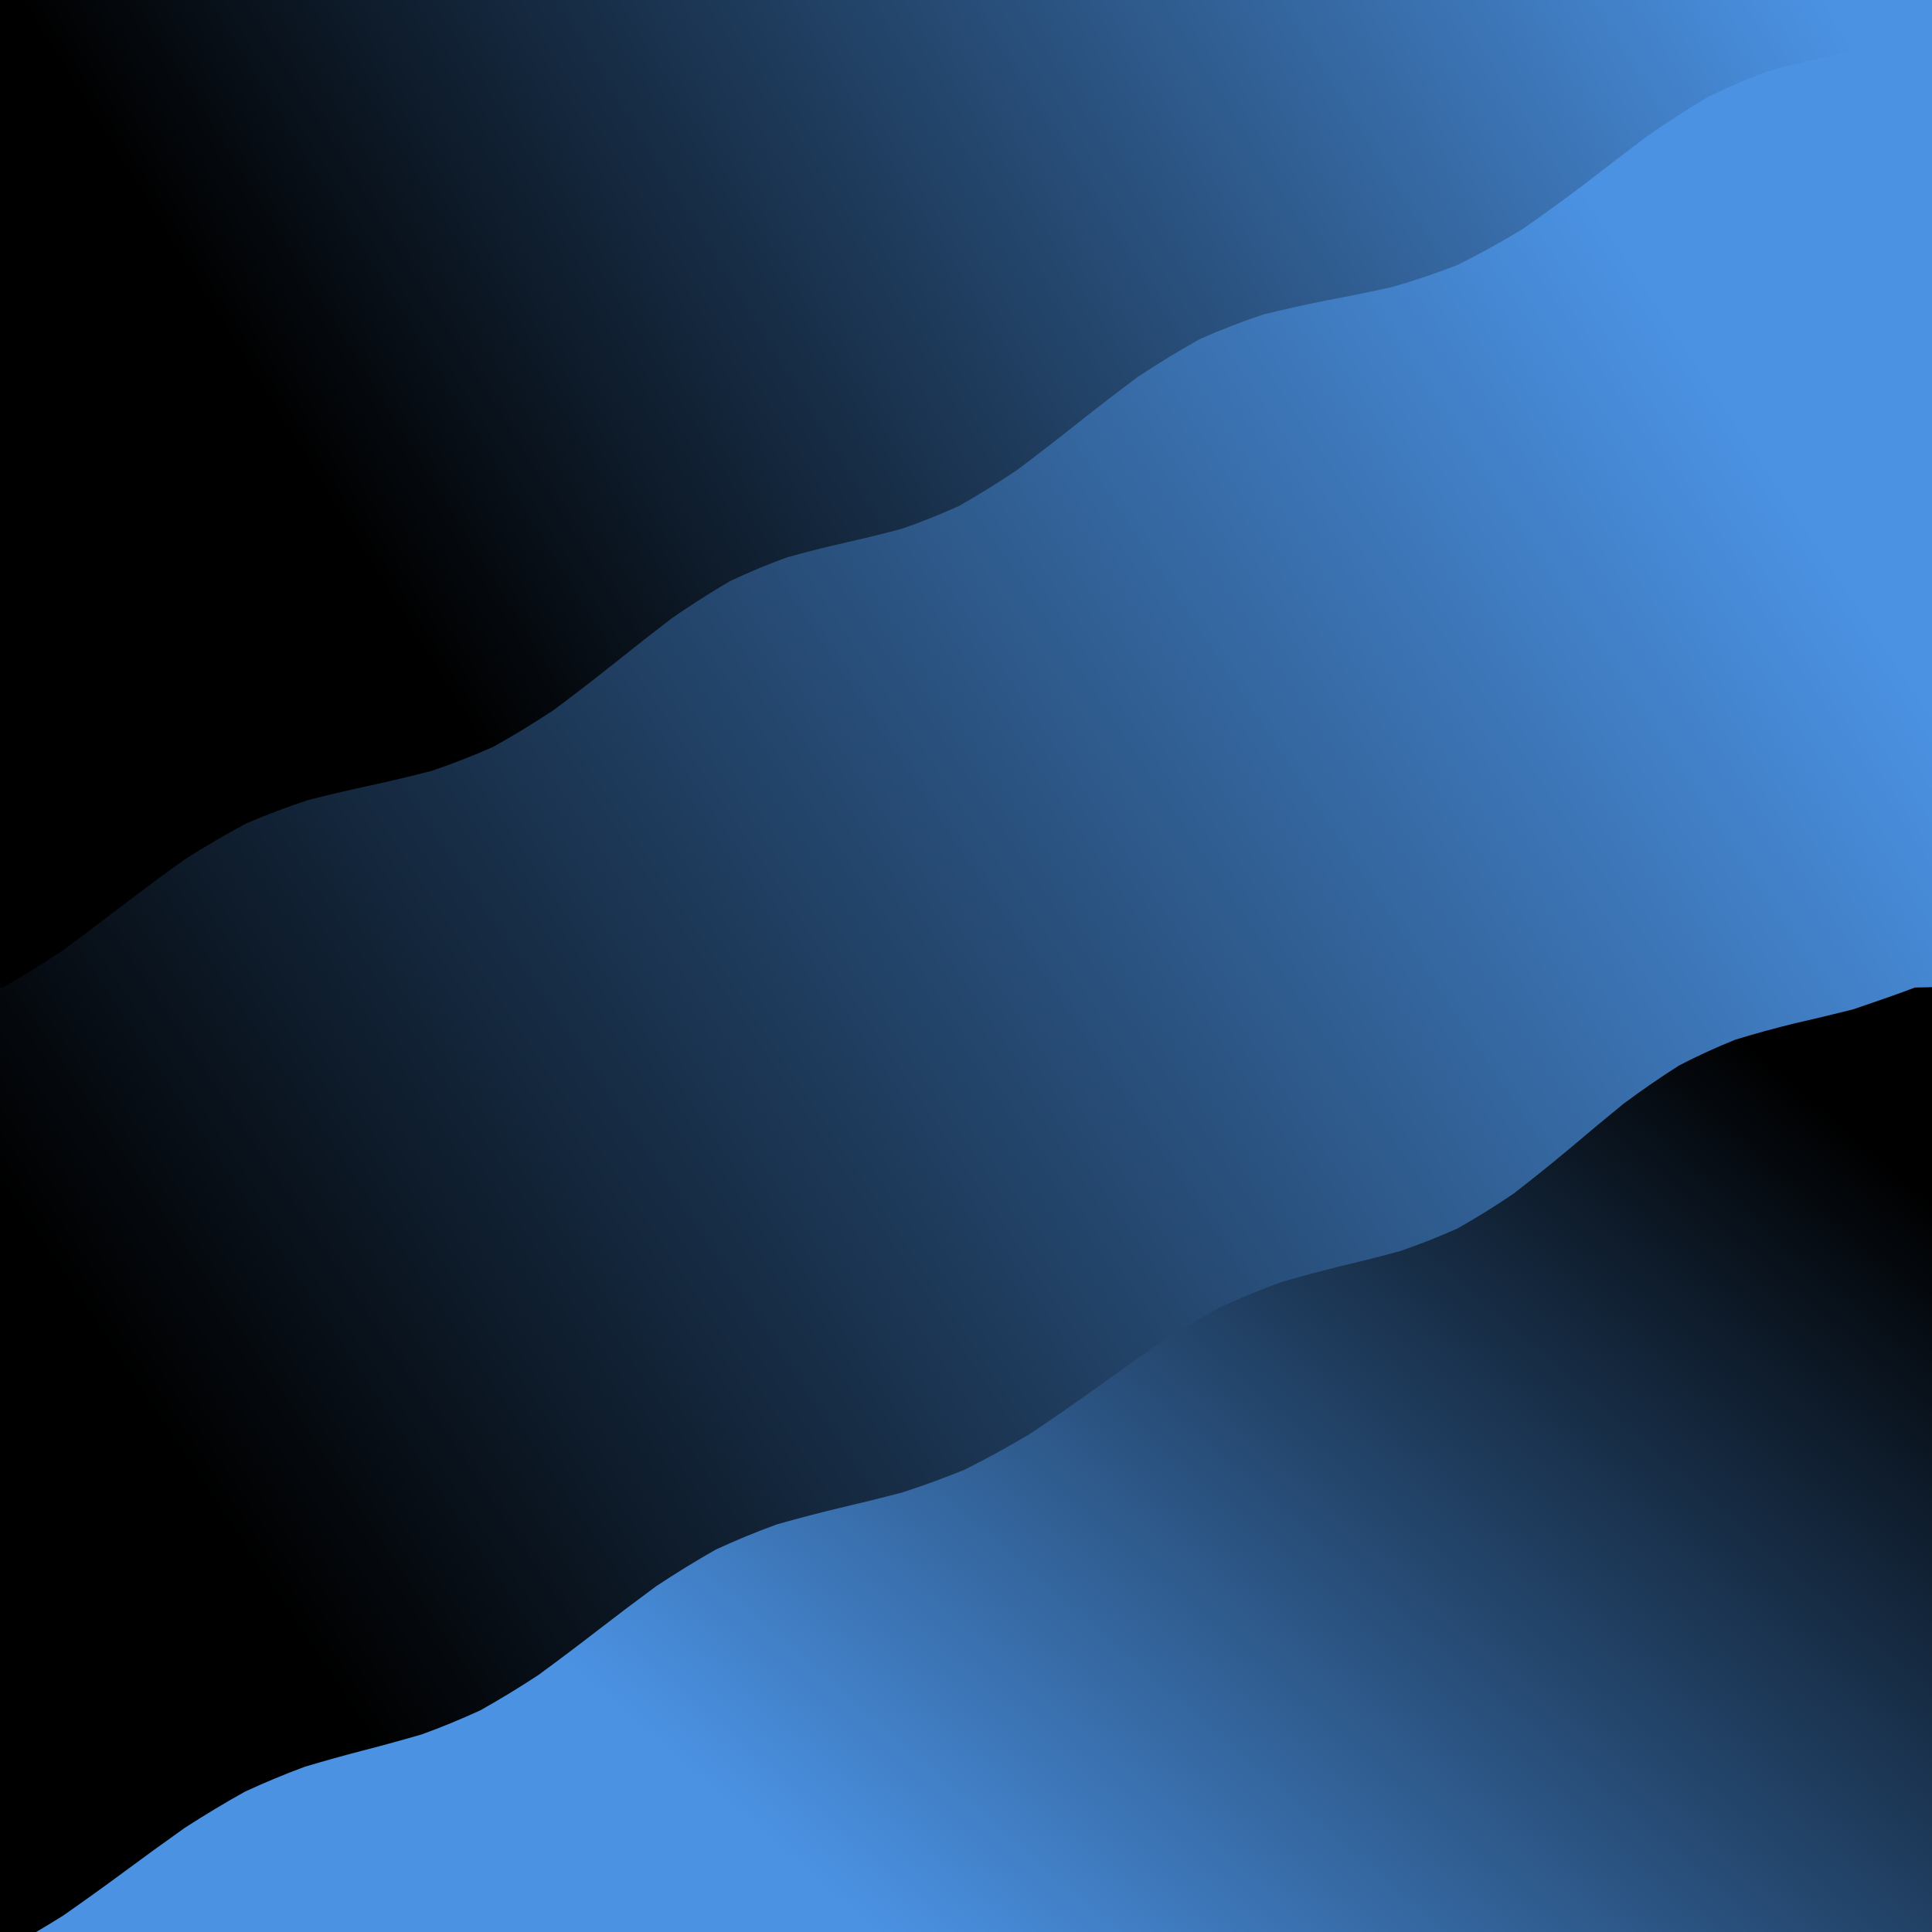 <svg xmlns="http://www.w3.org/2000/svg" xmlns:xlink="http://www.w3.org/1999/xlink" xmlns:svgjs="http://svgjs.dev/svgjs" viewBox="0 0 800 800"><defs><filter id="uuunion-blur" x="-100%" y="-100%" width="400%" height="400%" color-interpolation-filters="sRGB"><feGaussianBlur stdDeviation="7.5 22"></feGaussianBlur></filter><filter id="uuunion-blur2" x="-100%" y="-100%" width="400%" height="400%" color-interpolation-filters="sRGB"><feGaussianBlur stdDeviation="7.5 22"></feGaussianBlur></filter><linearGradient gradientTransform="rotate(236, 0.5, 0.5)" x1="50%" y1="0%" x2="50%" y2="100%" id="uuunion-grad"><stop stop-color="hsl(0, 0%, 0%)" offset="10%"></stop><stop stop-color="#4b92e3" offset="90%"></stop></linearGradient><linearGradient gradientTransform="rotate(249, 0.5, 0.5)" x1="50%" y1="0%" x2="50%" y2="100%" id="uuunion-grad2"><stop stop-color="hsl(0, 0%, 0%)" offset="25%"></stop><stop stop-color="#4b92e3" offset="100%"></stop></linearGradient><linearGradient gradientTransform="rotate(58, 0.5, 0.5)" x1="50%" y1="0%" x2="50%" y2="100%" id="uuunion-grad3"><stop stop-color="hsl(0, 0%, 0%)" offset="0%"></stop><stop stop-color="#4b92e3" offset="75%"></stop></linearGradient></defs><path d="M-80.25 -88.17Q-65.37 -84.53 -50.48 -79.91 -35.59 -75.31 -20.7 -71.72 -5.82 -69.92 9.06 -70.29 23.95 -72.75 38.83 -76.78 53.72 -81.5 68.61 -85.89 83.49 -89.02 98.38 -90.19 113.27 -89.17 128.16 -86.17 143.04 -81.83 157.93 -77.1 172.82 -72.99 187.7 -70.4 202.59 -69.87 217.48 -71.53 232.36 -75.01 247.25 -79.57 262.14 -84.22 277.03 -87.96 291.91 -89.98 306.8 -89.85 321.69 -87.59 336.57 -83.69 351.46 -79 366.35 -74.52 381.24 -71.22 396.12 -69.82 411.01 -70.61 425.9 -73.43 440.78 -77.66 455.67 -82.4 470.56 -86.62 485.44 -89.41 500.33 -90.17 515.22 -88.73 530.11 -85.41 544.99 -80.92 559.88 -76.24 574.77 -72.36 589.65 -70.13 604.54 -70.03 619.43 -72.07 634.32 -75.83 649.2 -80.49 664.09 -85.04 678.98 -88.5 693.86 -90.13 708.75 -89.57 723.64 -86.94 738.52 -82.82 753.41 -78.09 768.3 -73.77 783.19 -70.79 798.07 -69.8 812.96 -71.01 827.85 -74.15 842.73 -78.56 857.62 -83.28 872.51 -87.29 871.38 -72.26 871.58 -57.23 873.07 -42.21 875.62 -27.18 878.85 -12.15 882.26 2.86 885.31 17.89 887.55 32.92 888.63 47.94 888.38 62.97 886.84 78 884.24 93.02 881 108.05 877.6 123.08 874.56 138.11 872.37 153.13 871.34 168.16 871.65 183.19 873.24 198.21 875.87 213.24 879.14 228.27 882.53 243.29 885.54 258.32 887.69 273.35 888.66 288.37 888.3 303.4 886.66 318.43 883.99 333.45 880.71 348.48 877.32 363.51 874.35 378.53 872.24 393.56 871.32 408.59 871.74 423.61 873.43 438.64 876.12 453.67 879.42 468.7 882.8 483.72 885.75 498.75 887.82 513.78 888.68 528.8 888.21 543.83 886.47 558.86 883.74 573.88 880.43 588.91 877.06 603.94 874.13 618.96 872.11 633.99 871.3 649.02 871.83 664.04 873.61 679.07 876.38 694.1 879.7 709.12 883.07 724.15 885.96 739.18 887.94 754.2 888.69 769.23 888.11 784.26 886.28 799.28 883.48 814.31 880.15 829.34 876.79 844.37 873.93 859.39 872 874.42 857.12 877.48 842.24 881.09 827.36 884.46 812.48 886.87 797.6 887.79 782.72 887.03 767.84 884.76 752.96 881.45 738.08 877.83 723.2 874.68 708.32 872.67 693.44 872.25 678.56 873.49 663.69 876.14 648.81 879.62 633.93 883.18 619.05 886.05 604.17 887.62 589.29 887.54 574.41 885.84 559.53 882.87 544.65 879.28 529.77 875.85 514.89 873.31 500.01 872.22 485.13 872.8 470.25 874.93 455.37 878.16 440.5 881.78 425.62 885.02 410.74 887.17 395.86 887.78 380.98 886.7 366.1 884.18 351.22 880.76 336.34 877.17 321.46 874.19 306.58 872.46 291.7 872.36 276.82 873.9 261.94 876.76 247.06 880.32 232.18 883.8 217.31 886.47 202.43 887.74 187.55 887.33 172.67 885.35 157.79 882.21 142.91 878.59 128.03 875.28 113.15 872.98 98.27 872.2 83.39 873.1 68.51 875.48 53.63 878.85 38.75 882.45 23.87 885.53 9 887.42 -5.87 887.7 -20.75 886.32 -35.63 883.58 -50.51 880.06 -65.39 876.53 -80.27 873.75 -80.2 858.72 -80.11 843.69 -79.99 828.66 -79.87 813.63 -79.78 798.6 -79.72 783.57 -79.7 768.54 -79.72 753.51 -79.79 738.48 -79.89 723.45 -80.01 708.42 -80.12 693.39 -80.22 678.36 -80.28 663.33 -80.29 648.3 -80.27 633.27 -80.2 618.24 -80.1 603.21 -79.98 588.18 -79.87 573.15 -79.77 558.12 -79.71 543.09 -79.7 528.06 -79.73 513.03 -79.8 498 -79.9 482.96 -80.01 467.93 -80.13 452.9 -80.22 437.87 -80.28 422.84 -80.29 407.81 -80.26 392.78 -80.19 377.75 -80.09 362.72 -79.97 347.69 -79.86 332.66 -79.77 317.63 -79.71 302.6 -79.7 287.57 -79.73 272.54 -79.8 257.51 -79.91 242.48 -80.02 227.45 -80.14 212.42 -80.23 197.39 -80.28 182.36 -80.29 167.33 -80.26 152.3 -80.18 137.27 -80.08 122.24 -79.96 107.21 -79.85 92.18 -79.76 77.15 -79.71 62.12 -79.7 47.09 -79.73 32.06 -79.81 17.03 -79.92 2 -80.03 -13.02 -80.15 -28.05 -80.23 -43.08 -80.29 -58.11 -80.29 -73.14 -80.25 -88.17" fill="url(#uuunion-grad)"></path><path d="M-80.25 -88.17Q-80.29 -73.14 -80.29 -58.11 -80.23 -43.08 -80.15 -28.05 -80.03 -13.02 -79.92 2 -79.81 17.03 -79.73 32.06 -79.7 47.09 -79.71 62.12 -79.76 77.15 -79.85 92.18 -79.96 107.21 -80.08 122.24 -80.18 137.27 -80.26 152.3 -80.29 167.33 -80.28 182.36 -80.23 197.39 -80.14 212.42 -80.02 227.45 -79.91 242.48 -79.8 257.51 -79.73 272.54 -79.7 287.57 -79.71 302.6 -79.77 317.63 -79.86 332.66 -79.97 347.69 -80.09 362.72 -80.19 377.75 -80.26 392.78 -70.34 394.79 -60.42 397.3 -50.5 400.07 -40.57 402.83 -30.65 405.32 -20.73 407.29 -2.13 408.88 1.08 408.98 13.55 401.86 26.06 393.51 38.62 384.26 51.24 374.54 63.9 364.88 76.61 355.79 89.35 347.69 102.14 340.88 114.94 335.43 127.76 331.23 140.58 327.98 153.39 325.23 166.18 322.46 178.92 319.14 191.62 314.83 204.25 309.24 216.8 302.27 229.28 294.01 241.67 284.77 253.97 274.98 266.18 265.19 278.3 255.92 290.33 247.63 302.3 240.62 314.2 235.02 326.05 230.73 337.86 227.46 349.67 224.78 361.48 222.13 373.32 218.99 385.2 214.89 397.15 209.49 409.18 202.67 421.31 194.51 433.57 185.29 445.95 175.45 458.46 165.53 471.12 156.08 483.92 147.59 496.86 140.39 509.92 134.62 523.11 130.23 536.39 126.94 549.76 124.3 563.18 121.78 576.64 118.81 590.1 114.91 603.54 109.71 616.93 103.06 630.24 95.01 643.45 85.82 656.52 75.94 669.44 65.9 682.19 56.28 694.76 47.58 707.14 40.18 719.32 34.24 731.31 29.74 743.11 26.4 754.74 23.8 766.22 21.39 777.57 18.6 788.82 14.9 800 9.91 796.44 -7.54 793.63 -25 792.14 -42.45 792.29 -59.91 794.04 -77.37 797.04 -94.82 800.65 -112.28 804.13 -129.74 789.15 -131.44 774.18 -134.97 759.21 -139.57 744.23 -144.26 729.26 -148.04 714.28 -150.11 699.31 -150.02 684.34 -147.79 669.36 -143.9 654.39 -139.18 639.42 -134.63 624.44 -131.23 609.47 -129.69 594.5 -130.35 579.52 -133.06 564.55 -137.25 549.57 -142.03 534.6 -146.37 519.63 -149.35 504.65 -150.34 489.68 -149.13 474.71 -145.96 459.73 -141.53 444.76 -136.77 429.79 -132.7 414.81 -130.18 399.84 -129.75 384.87 -131.51 369.89 -135.07 354.92 -139.69 339.94 -144.37 324.97 -148.11 310 -150.13 295.02 -149.99 280.05 -147.72 265.08 -143.8 250.1 -139.07 235.13 -134.54 220.16 -131.17 205.18 -129.68 190.21 -130.39 175.23 -133.15 160.26 -137.36 145.29 -142.14 130.31 -146.46 115.34 -149.4 100.37 -150.34 85.39 -149.07 70.42 -145.87 55.45 -141.42 40.47 -136.66 25.5 -132.62 10.53 -130.14 -4.44 -129.77 -19.41 -131.57 -34.39 -135.17 -49.36 -139.8 -64.33 -144.47 -79.31 -148.18 -94.28 -150.15 -109.25 -149.96 -124.23 -147.64 -134.13 -131.85 -116.99 -118.94 -107.77 -112.49 -98.58 -105.21 -89.41 -97.09 -80.25 -88.17" fill="url(#uuunion-grad2)" filter="url(#uuunion-blur)"></path><path d="M792.86 408.92Q802.78 408.85 812.7 407.93 822.63 406.23 832.55 403.94 842.47 401.26 852.39 398.46 866.82 402.2 871.74 423.61 873.43 438.64 876.12 453.67 879.42 468.7 882.8 483.72 885.75 498.75 887.82 513.78 888.68 528.8 888.21 543.83 886.47 558.86 883.74 573.88 880.43 588.91 877.06 603.94 874.13 618.96 872.11 633.99 871.3 649.02 871.83 664.04 873.61 679.07 876.38 694.1 879.7 709.12 883.07 724.15 885.96 739.18 887.94 754.2 888.69 769.23 888.11 784.26 886.28 799.28 883.48 814.31 880.15 829.34 876.79 844.37 873.93 859.39 872 874.42 858.34 877.2 844.69 880.49 831.03 883.69 817.38 886.22 803.72 887.61 790.07 887.62 776.41 886.23 762.76 883.71 749.1 880.51 735.45 877.22 721.79 874.43 708.14 872.66 694.48 872.22 680.83 873.2 667.17 875.42 653.52 878.47 639.86 881.8 626.21 884.8 612.55 886.92 598.9 887.79 585.24 887.23 571.59 885.35 557.93 882.5 544.28 879.19 530.62 876.03 516.97 873.59 503.31 872.32 489.66 872.44 476 873.94 462.35 876.55 448.69 879.78 435.04 883.05 421.38 885.77 407.73 887.43 394.07 887.74 380.42 886.63 366.77 884.32 353.11 881.22 339.46 877.9 325.8 874.95 312.15 872.93 298.49 872.2 284.84 872.88 271.18 874.86 257.53 877.78 243.87 881.1 230.22 884.22 216.56 886.57 202.91 887.72 189.25 887.46 175.6 885.85 161.94 883.16 148.29 879.9 134.63 876.66 120.98 874.02 107.32 872.47 93.67 872.3 80.01 873.52 66.36 875.93 52.7 879.07 39.05 882.39 25.39 885.26 4.98 882.5 -1.59 867.84 -1.36 857.87 -1.11 847.89 -0.85 837.92 -0.6 827.94 -0.03 812.98 0.8 808 13.49 801.16 26.16 793.2 38.81 784.37 51.43 775.06 64.01 765.73 76.55 756.84 89.03 748.8 101.45 741.87 113.81 736.17 126.1 731.61 138.34 727.95 150.52 724.79 162.65 721.68 174.74 718.14 186.81 713.75 198.85 708.24 210.9 701.49 222.96 693.57 235.04 684.72 247.17 675.34 259.37 665.9 271.63 656.87 283.98 648.68 296.42 641.63 308.97 635.84 321.63 631.24 334.39 627.59 347.26 624.51 360.23 621.5 373.29 618.1 386.43 613.86 399.63 608.48 412.88 601.82 426.15 593.94 439.43 585.08 452.69 575.63 465.9 566.08 479.05 556.92 492.11 548.58 505.07 541.4 517.9 535.51 530.59 530.86 543.13 527.23 555.51 524.2 567.73 521.31 579.8 518.04 591.71 513.95 603.48 508.7 615.13 502.14 626.67 494.31 638.14 485.45 649.55 475.94 660.94 466.28 672.34 456.98 683.77 448.5 695.27 441.18 706.88 435.19 718.61 430.49 730.5 426.85 742.57 423.89 754.83 421.1 767.29 417.97 786.41 411.47 792.86 408.92" fill="url(#uuunion-grad3)" filter="url(#uuunion-blur2)"></path></svg>